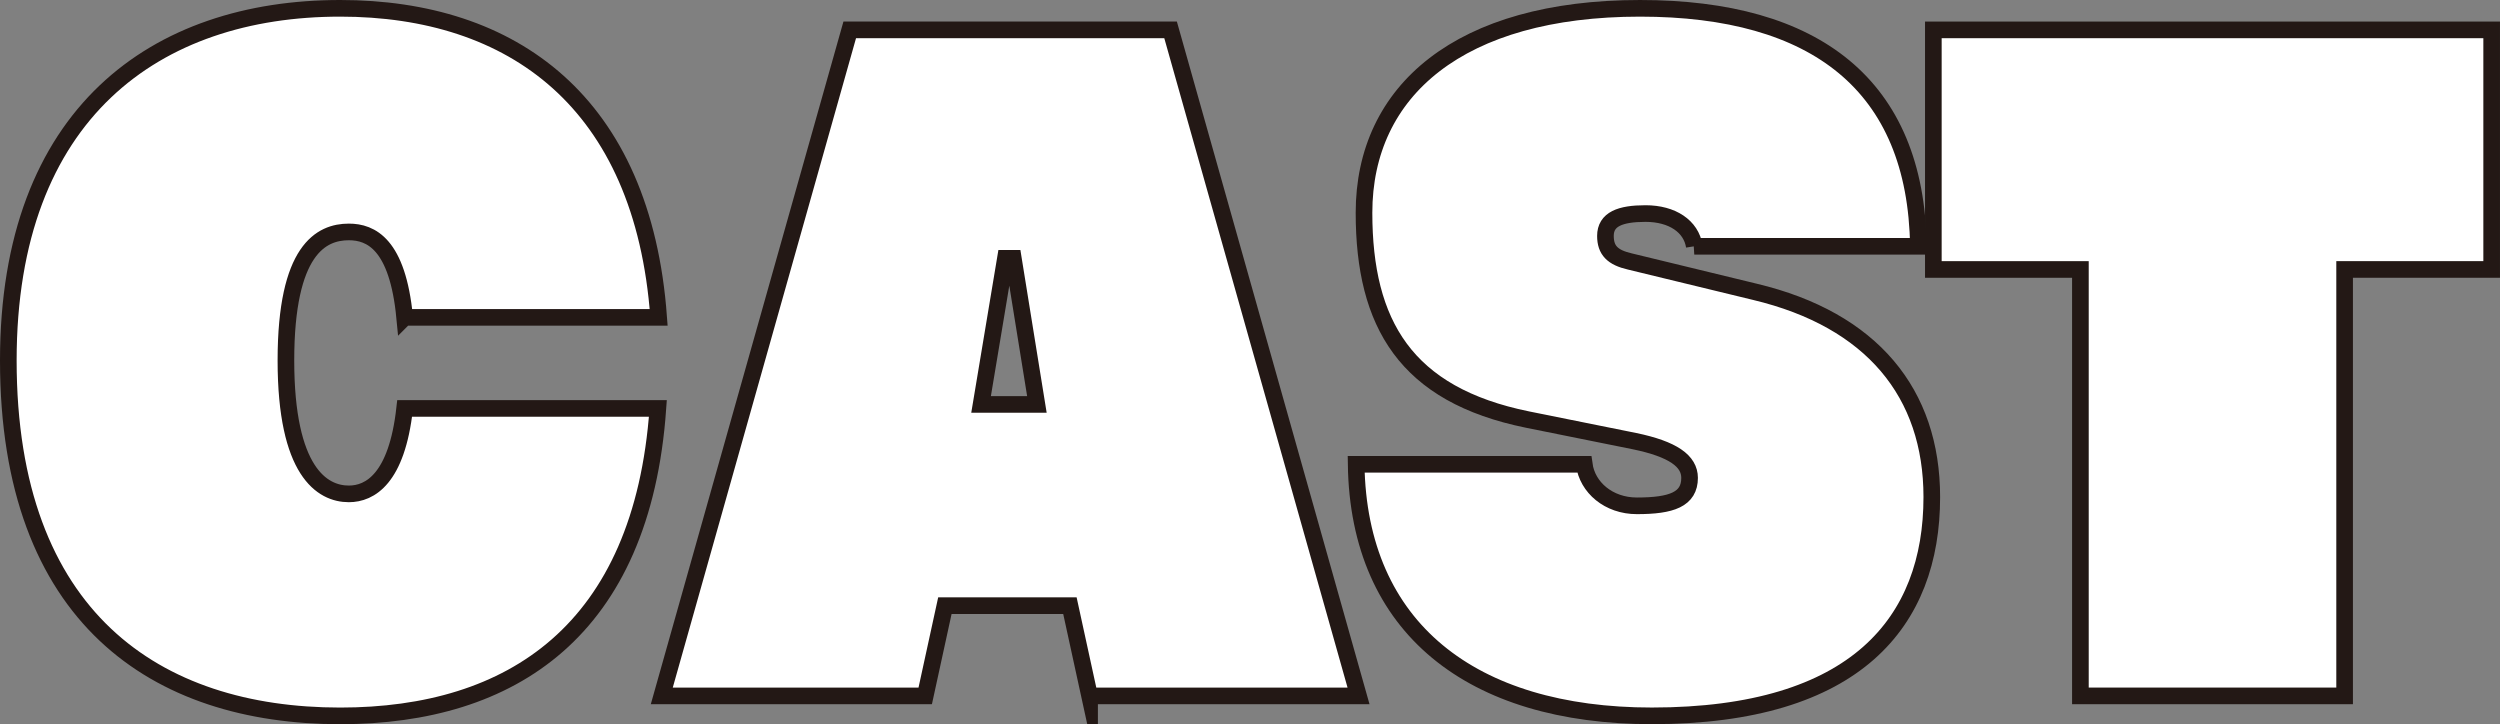 <?xml version="1.0" encoding="UTF-8"?><svg xmlns="http://www.w3.org/2000/svg" viewBox="0 0 150.28 43.532"><rect x="0" y="0" width="150.28" height="43.532" fill="#808080" stroke="none"/><g id="a"/><g id="b"><g id="c"><g><path d="M24.325,19.078c-.425-4.416-2.033-5.136-3.356-5.136-1.654,0-3.782,1.056-3.782,7.729s2.175,8.017,3.782,8.017c1.276,0,2.884-.912,3.356-5.136h15.222c-.945,13.345-8.792,18.481-19.098,18.481C9.387,43.032,.5,37.127,.5,21.67,.5,6.789,9.387,.5,20.449,.5c10.352,0,18.199,5.617,19.145,18.578h-15.269Z" style="fill:#fff; stroke:#231815; stroke-miterlimit:10;"/><path d="M65.497,41.832l-1.182-5.424h-7.516l-1.182,5.424h-15.836L51.079,1.796h19.287l11.298,40.035h-16.167Zm-4.585-26.306h-.473l-1.465,8.785h3.356l-1.418-8.785Z" style="fill:#fff; stroke:#231815; stroke-miterlimit:10;"/><path d="M101.848,14.805c-.189-1.2-1.324-1.968-2.931-1.968-1.513,0-2.411,.336-2.411,1.344,0,.864,.426,1.296,1.466,1.536l7.516,1.824c7.043,1.68,10.636,6.097,10.636,12.337,0,7.489-4.538,13.153-16.829,13.153-10.825,0-17.632-5.28-17.774-15.121h13.709c.189,1.392,1.466,2.496,3.167,2.496,2.08,0,3.167-.384,3.167-1.68,0-1.008-.993-1.728-3.309-2.208l-6.429-1.296c-7.327-1.488-9.833-5.761-9.833-12.433,0-7.344,5.767-12.289,16.592-12.289,10.541,0,16.592,4.608,16.734,14.305h-13.473Z" style="fill:#fff; stroke:#231815; stroke-miterlimit:10;"/><path d="M125.057,41.832V16.198h-8.84V1.796h33.562v14.401h-8.839v25.634h-15.883Z" style="fill:#fff; stroke:#231815; stroke-miterlimit:10;"/></g></g></g></svg>